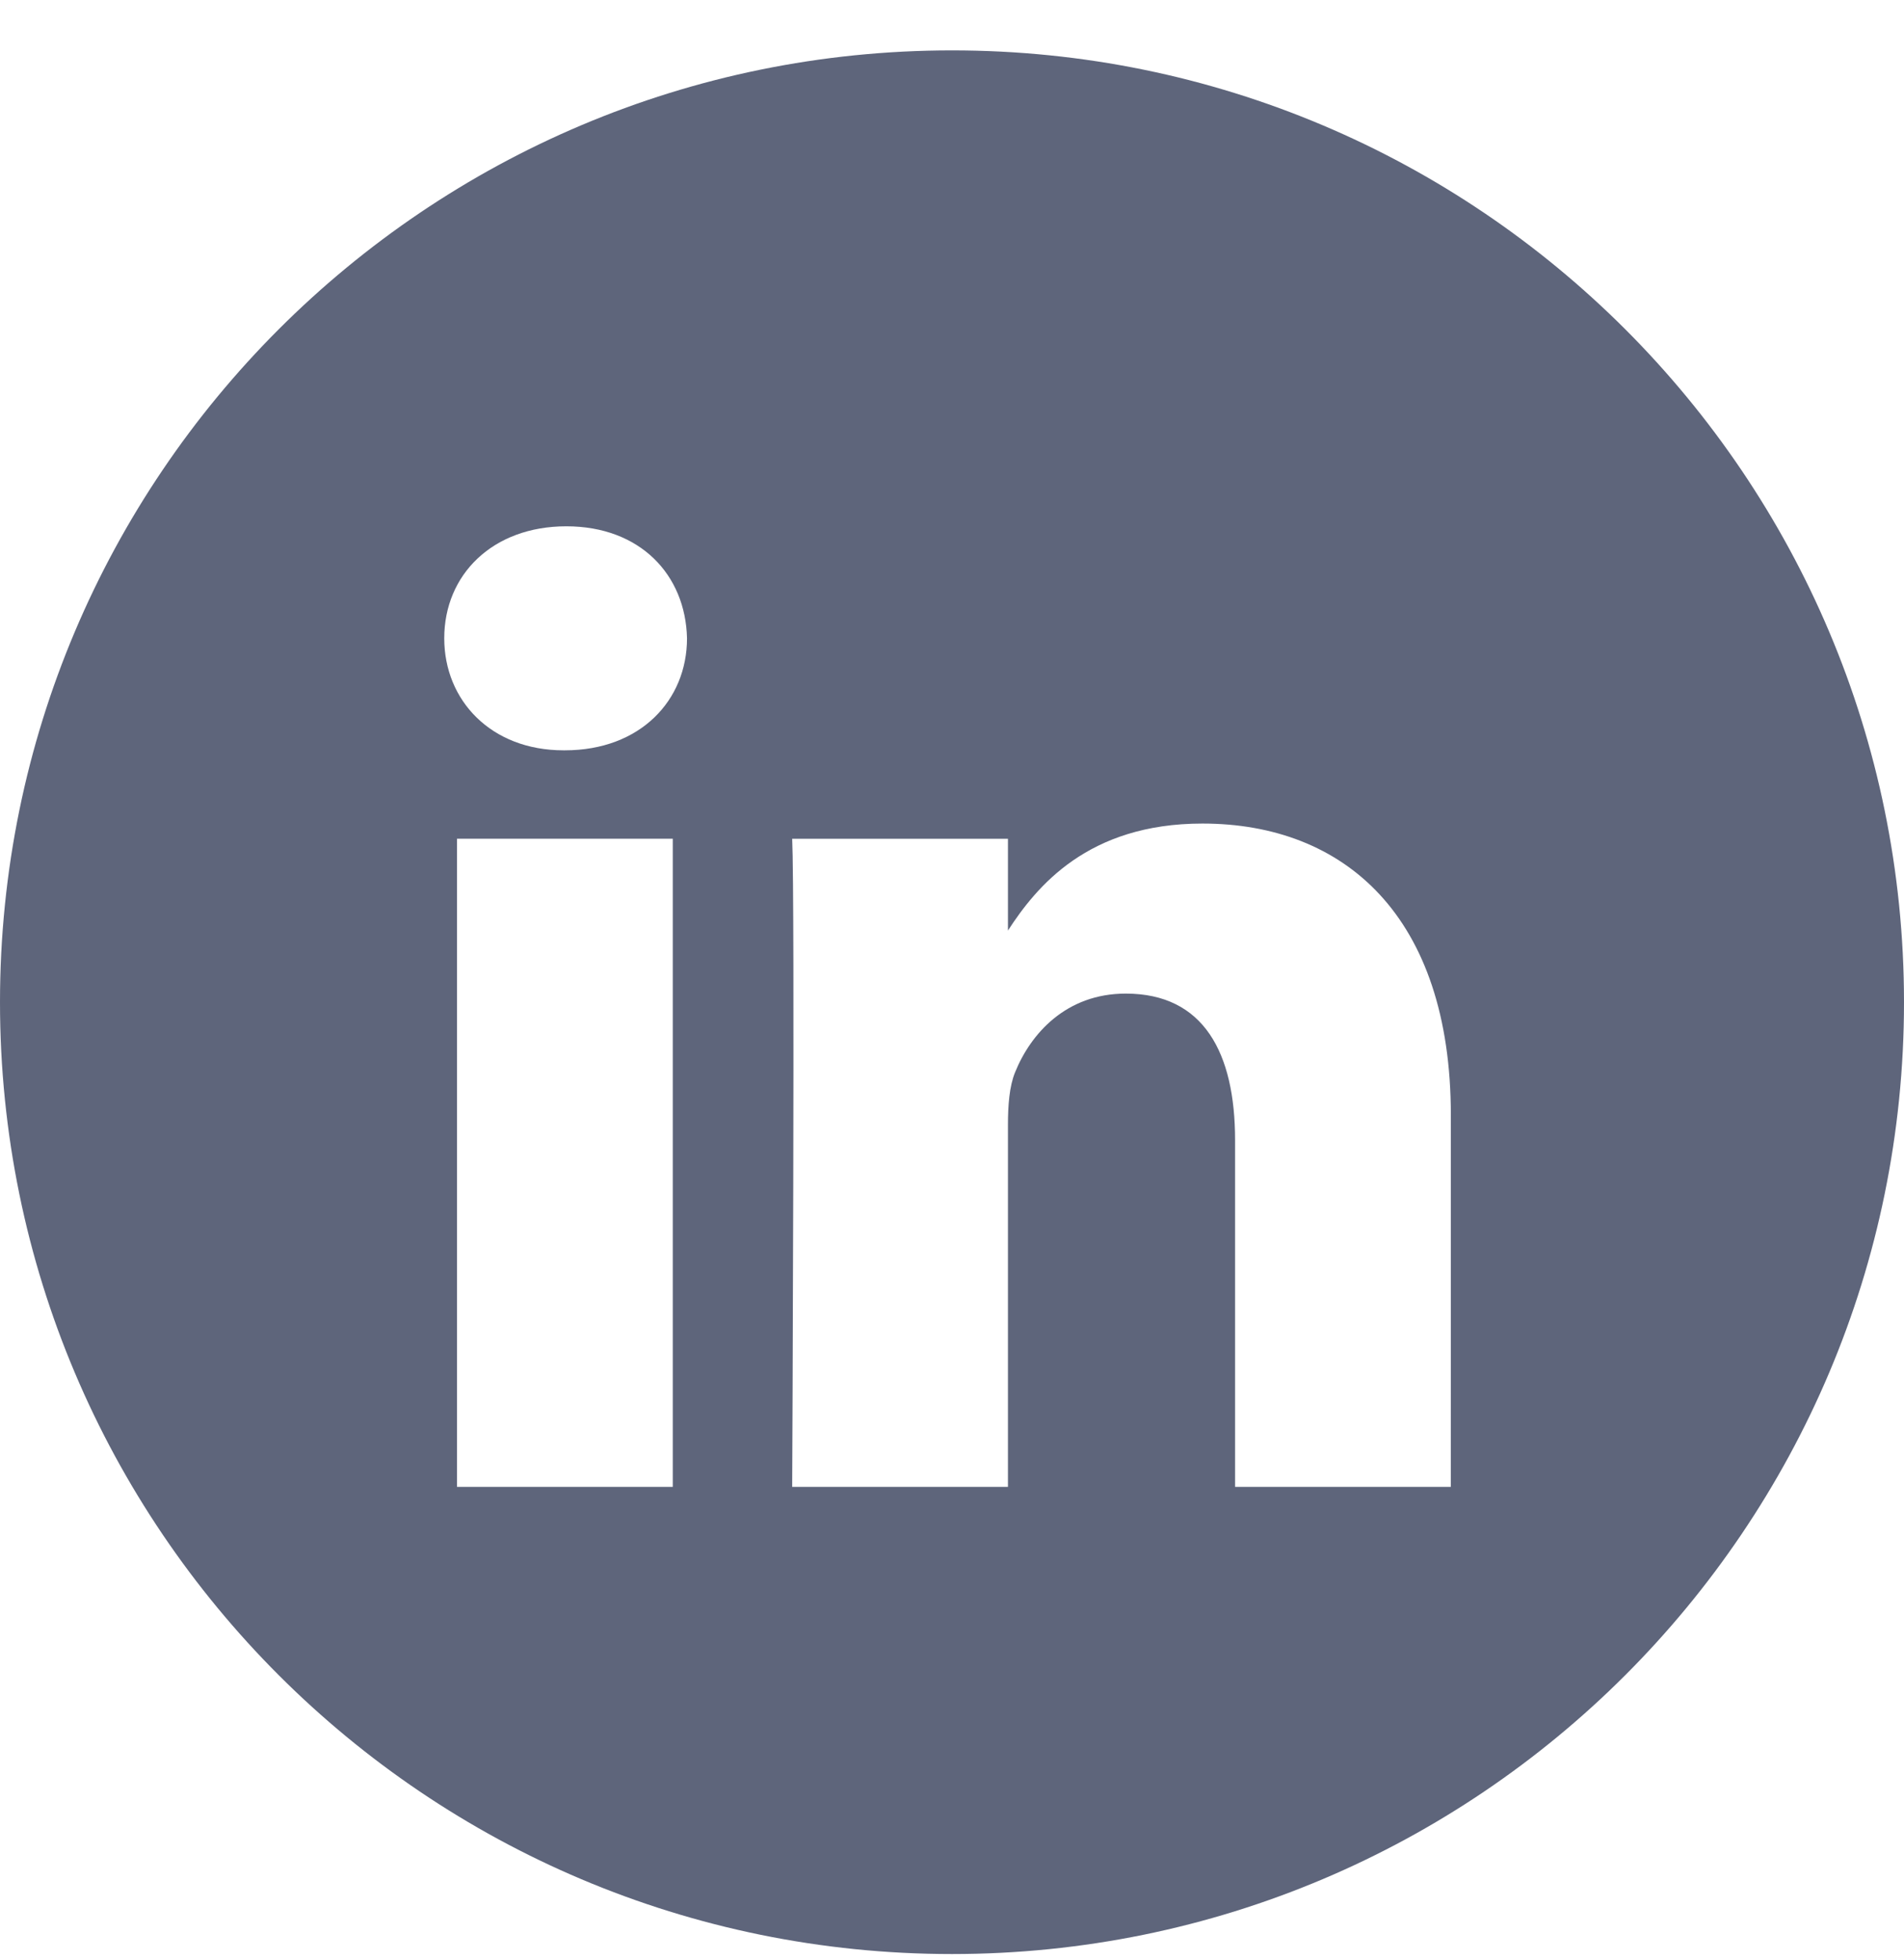 <svg width="34" height="35" viewBox="0 0 34 35" fill="none" xmlns="http://www.w3.org/2000/svg">
<path fill-rule="evenodd" clip-rule="evenodd" d="M0 17.9C0 8.512 7.611 0.9 17 0.9C26.389 0.9 34 8.512 34 17.9C34 27.289 26.389 34.9 17 34.9C7.611 34.9 0 27.289 0 17.9ZM12.014 14.98H8.161V26.556H12.014V14.98ZM12.268 11.4C12.242 10.265 11.431 9.4 10.113 9.4C8.795 9.4 7.933 10.265 7.933 11.4C7.933 12.511 8.77 13.401 10.063 13.401H10.088C11.431 13.401 12.268 12.511 12.268 11.4ZM25.908 19.919C25.908 16.363 24.007 14.709 21.472 14.709C19.426 14.709 18.511 15.832 17.999 16.62V14.981H14.146C14.197 16.067 14.146 26.556 14.146 26.556H17.999V20.091C17.999 19.746 18.024 19.401 18.126 19.153C18.405 18.462 19.038 17.746 20.103 17.746C21.497 17.746 22.055 18.808 22.055 20.363V26.556H25.907L25.908 19.919Z" fill="#5E657B"/>
</svg>
